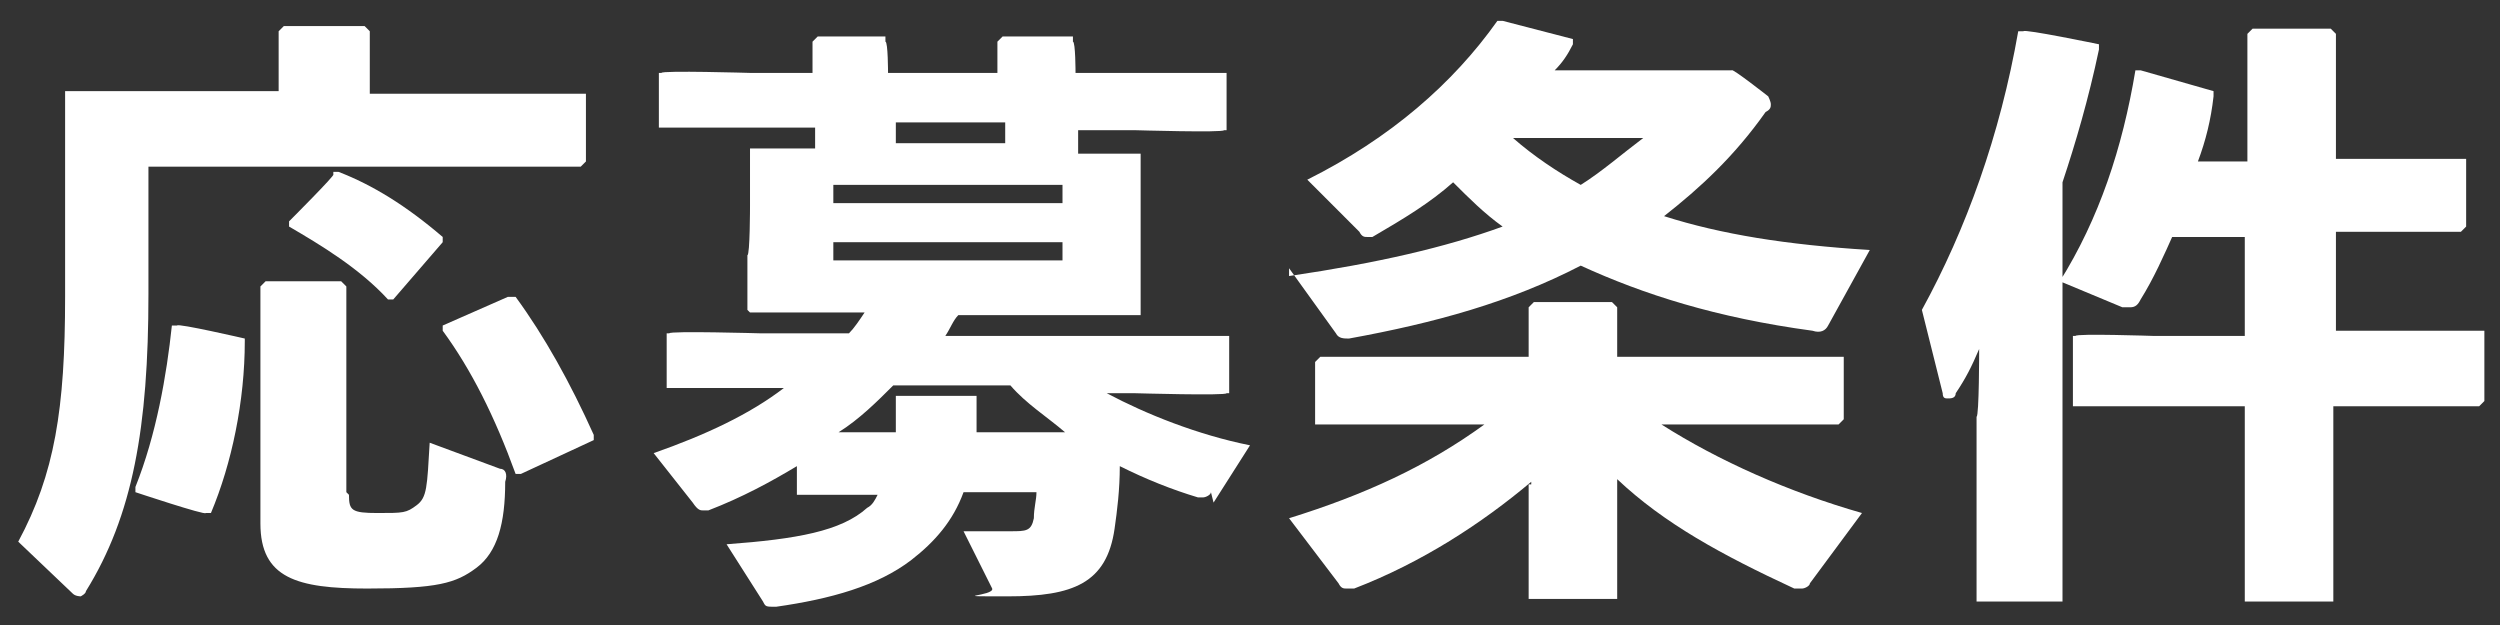 <?xml version="1.0" encoding="UTF-8"?>
<svg xmlns="http://www.w3.org/2000/svg" version="1.1" viewBox="0 0 96 24">
  <rect x="0" y="0" width="96" height="24" fill="#333333" stroke="none"/>
  <defs>
    <style>
      .cls-1 {
        fill: #fff;
      }
    </style>
  </defs>
  <!-- Generator: Adobe Illustrator 28.7.1, SVG Export Plug-In . SVG Version: 1.2.0 Build 142)  -->
  <g>
    <g id="_レイヤー_2">
      <g id="_レイヤー_2-2">
        <path class="cls-1" d="M10.7,1.2l.2-.2h3.1l.2.2v2.4h8.1c0,0,.2,0,.2,0v2.6l-.2.2h-3.8c0,0-12.8,0-12.8,0v4.9c0,5.1-.6,8.5-2.4,11.4,0,.1-.2.2-.2.2s-.2,0-.3-.1l-2.1-2c1.4-2.6,1.8-5.1,1.8-9.4V3.7c0,0,0-.2,0-.2h3.8c0,0,4.4,0,4.4,0V1.2h0ZM9.4,12.9v.2c0,2.3-.5,4.7-1.3,6.6h-.2c0,.1-2.7-.8-2.7-.8v-.2c.8-2,1.2-4.3,1.4-6.2h.2c0-.1,2.6.5,2.6.5h0ZM13.4,19c0,.6.1.7,1.1.7s1.1,0,1.5-.3c.4-.3.4-.7.5-2.4l2.7,1c.2,0,.3.2.2.5,0,1.6-.3,2.7-1.1,3.3-.8.6-1.5.8-4.2.8s-4.1-.4-4.1-2.5v-3c0,0,0-6.1,0-6.1l.2-.2h2.9l.2.2v7.9h0ZM12.8,6.6h.2c1.3.5,2.6,1.3,4,2.5v.2l-1.9,2.2h-.2c-1.1-1.2-2.6-2.1-3.8-2.8v-.2s1.8-1.8,1.7-1.8ZM19.6,11.4h.2c1.1,1.5,2.1,3.3,3,5.3v.2c0,0-2.8,1.3-2.8,1.3h-.2c-.8-2.2-1.7-4-2.8-5.5v-.2c0,0,2.5-1.1,2.5-1.1Z"/>
        <path class="cls-1" d="M46.5,18.9c0,.1-.2.2-.3.2s-.1,0-.2,0c-1-.3-2-.7-3-1.2,0,.9-.1,1.7-.2,2.4-.3,2.1-1.6,2.6-4.1,2.6s-.5,0-.6-.3l-1.1-2.2c.8,0,1.3,0,1.8,0,.6,0,.8,0,.9-.5,0-.4.1-.7.1-1h-2.8c-.4,1.1-1.1,1.9-2,2.6-1.3,1-3.1,1.5-5.2,1.8-.4,0-.4,0-.5-.2l-1.4-2.2c2.7-.2,4.4-.5,5.4-1.4.2-.1.3-.3.4-.5h-2.9s-.2,0-.2,0v-1.1c-1,.6-2.1,1.2-3.4,1.7,0,0-.2,0-.2,0-.1,0-.2,0-.4-.3l-1.5-1.9c2-.7,3.7-1.5,5-2.5h-4.3c0,0-.2,0-.2,0v-2.1h.1c0-.1,3.5,0,3.5,0h3.4c.2-.2.4-.5.6-.8h-4.4c0,0-.1-.1-.1-.1v-2.1c.1,0,.1-1.9.1-1.9v-2c0,0,0-.2,0-.2h2.5c0,0,0-.8,0-.8h-5.8c0,0-.2,0-.2,0v-2.1h.1c0-.1,3.4,0,3.4,0h2.4v-1.2l.2-.2h2.6v.2c.1,0,.1,1.2.1,1.2h4.2v-1.2l.2-.2h2.7v.2c.1,0,.1,1.2.1,1.2h5.7c0,0,.1,0,.1,0v2.2h-.1c0,.1-3.4,0-3.4,0h-2.2v.9h2.2c0,0,.2,0,.2,0v2c0,0,0,1.9,0,1.9v2.1c0,0,0,.2,0,.2h-2.7c0,0-4.3,0-4.3,0-.2.2-.3.5-.5.8h10.8c0,0,.1,0,.1,0v2.2h-.1c0,.1-3.5,0-3.5,0h-1.1c1.5.8,3.5,1.6,5.5,2l-1.4,2.2h0ZM40.8,7.8v-.7h-8.8v.7h8.8ZM40.8,10v-.7h-8.8v.7h8.8ZM40.9,16.6c-.7-.6-1.5-1.1-2.1-1.8h-4.5c-.6.6-1.3,1.3-2.1,1.8h1.8c0,0,.4,0,.4,0,0-.4,0-.8,0-1.2v-.2h3.1c0,.6,0,1,0,1.4h3.3s0,0,0,0ZM38.6,5.5v-.8h-4.2v.8h4.2Z"/>
        <path class="cls-1" d="M49.5,10.6c3.4-.5,6-1.1,8.2-1.9-.7-.5-1.3-1.1-1.9-1.7-.9.8-1.9,1.4-3.1,2.1,0,0-.2,0-.2,0-.1,0-.2,0-.3-.2l-2-2c3.2-1.6,5.6-3.7,7.3-6.1h.2c0,0,2.7.7,2.7.7v.2c-.2.4-.4.7-.7,1h6.8c0-.1,1.4,1,1.4,1,0,0,.1.2.1.3s0,.2-.2.3c-1.2,1.7-2.5,2.9-3.9,4,2.2.7,4.7,1.1,7.9,1.3l-1.6,2.9c-.1.2-.3.3-.6.2-3.7-.5-6.5-1.4-8.9-2.5-2.7,1.4-5.6,2.2-8.9,2.8-.2,0-.4,0-.5-.2l-1.8-2.5h0ZM58.8,18.5c-1.9,1.6-4.2,3.1-6.8,4.1-.1,0-.2,0-.3,0-.1,0-.2,0-.3-.2l-1.9-2.5c2.9-.9,5.3-2,7.5-3.6h-6.3c0,0-.2,0-.2,0v-2.4l.2-.2h4c0,0,4,0,4,0v-1.9l.2-.2h3l.2.2v1.9h8.5c0,0,.2,0,.2,0v2.4l-.2.2h-4.1c0,0-2.7,0-2.7,0,2.2,1.4,4.9,2.6,7.7,3.4l-2,2.7c0,.1-.2.2-.3.2s-.2,0-.3,0c-2.8-1.3-5-2.5-6.8-4.2v4.6c.1,0-3.4,0-3.4,0v-4.4c.1,0,.1,0,.1,0ZM58.1,5.3c.8.7,1.7,1.3,2.6,1.8.8-.5,1.6-1.2,2.4-1.8,0,0-5,0-5,0Z"/>
        <path class="cls-1" d="M79.1,23.1h-3.2v-7.1c.1,0,.1-2.6.1-2.6-.3.7-.5,1.1-.9,1.7,0,.2-.2.2-.3.2s-.2,0-.2-.2l-.8-3.2c1.7-3.1,3-6.7,3.7-10.7h.2c0-.1,2.9.5,2.9.5v.2c-.4,1.9-.9,3.6-1.4,5.1v16.1ZM83.5,8.9c-.4.9-.8,1.8-1.3,2.6-.1.2-.2.3-.4.3s-.2,0-.3,0l-2.4-1c1.5-2.4,2.4-5.1,2.9-8.1h.2c0,0,2.8.8,2.8.8v.2c-.1.9-.3,1.7-.6,2.5h1.9V1.3l.2-.2h3l.2.2v4.8h4.8c0,0,.2,0,.2,0v2.6l-.2.2h-3.1c0,0-1.7,0-1.7,0v3.8h5.6c0,0,.1,0,.1,0v2.7l-.2.2h-2.8c0,0-2.8,0-2.8,0v7.5c.1,0-3.4,0-3.4,0v-7.5c.1,0-3.4,0-3.4,0h-3c0,0-.2,0-.2,0v-2.7h.1c0-.1,3,0,3,0h3.5v-3.8h-2.9Z"/>
      </g>
    </g>
  </g>
</svg>